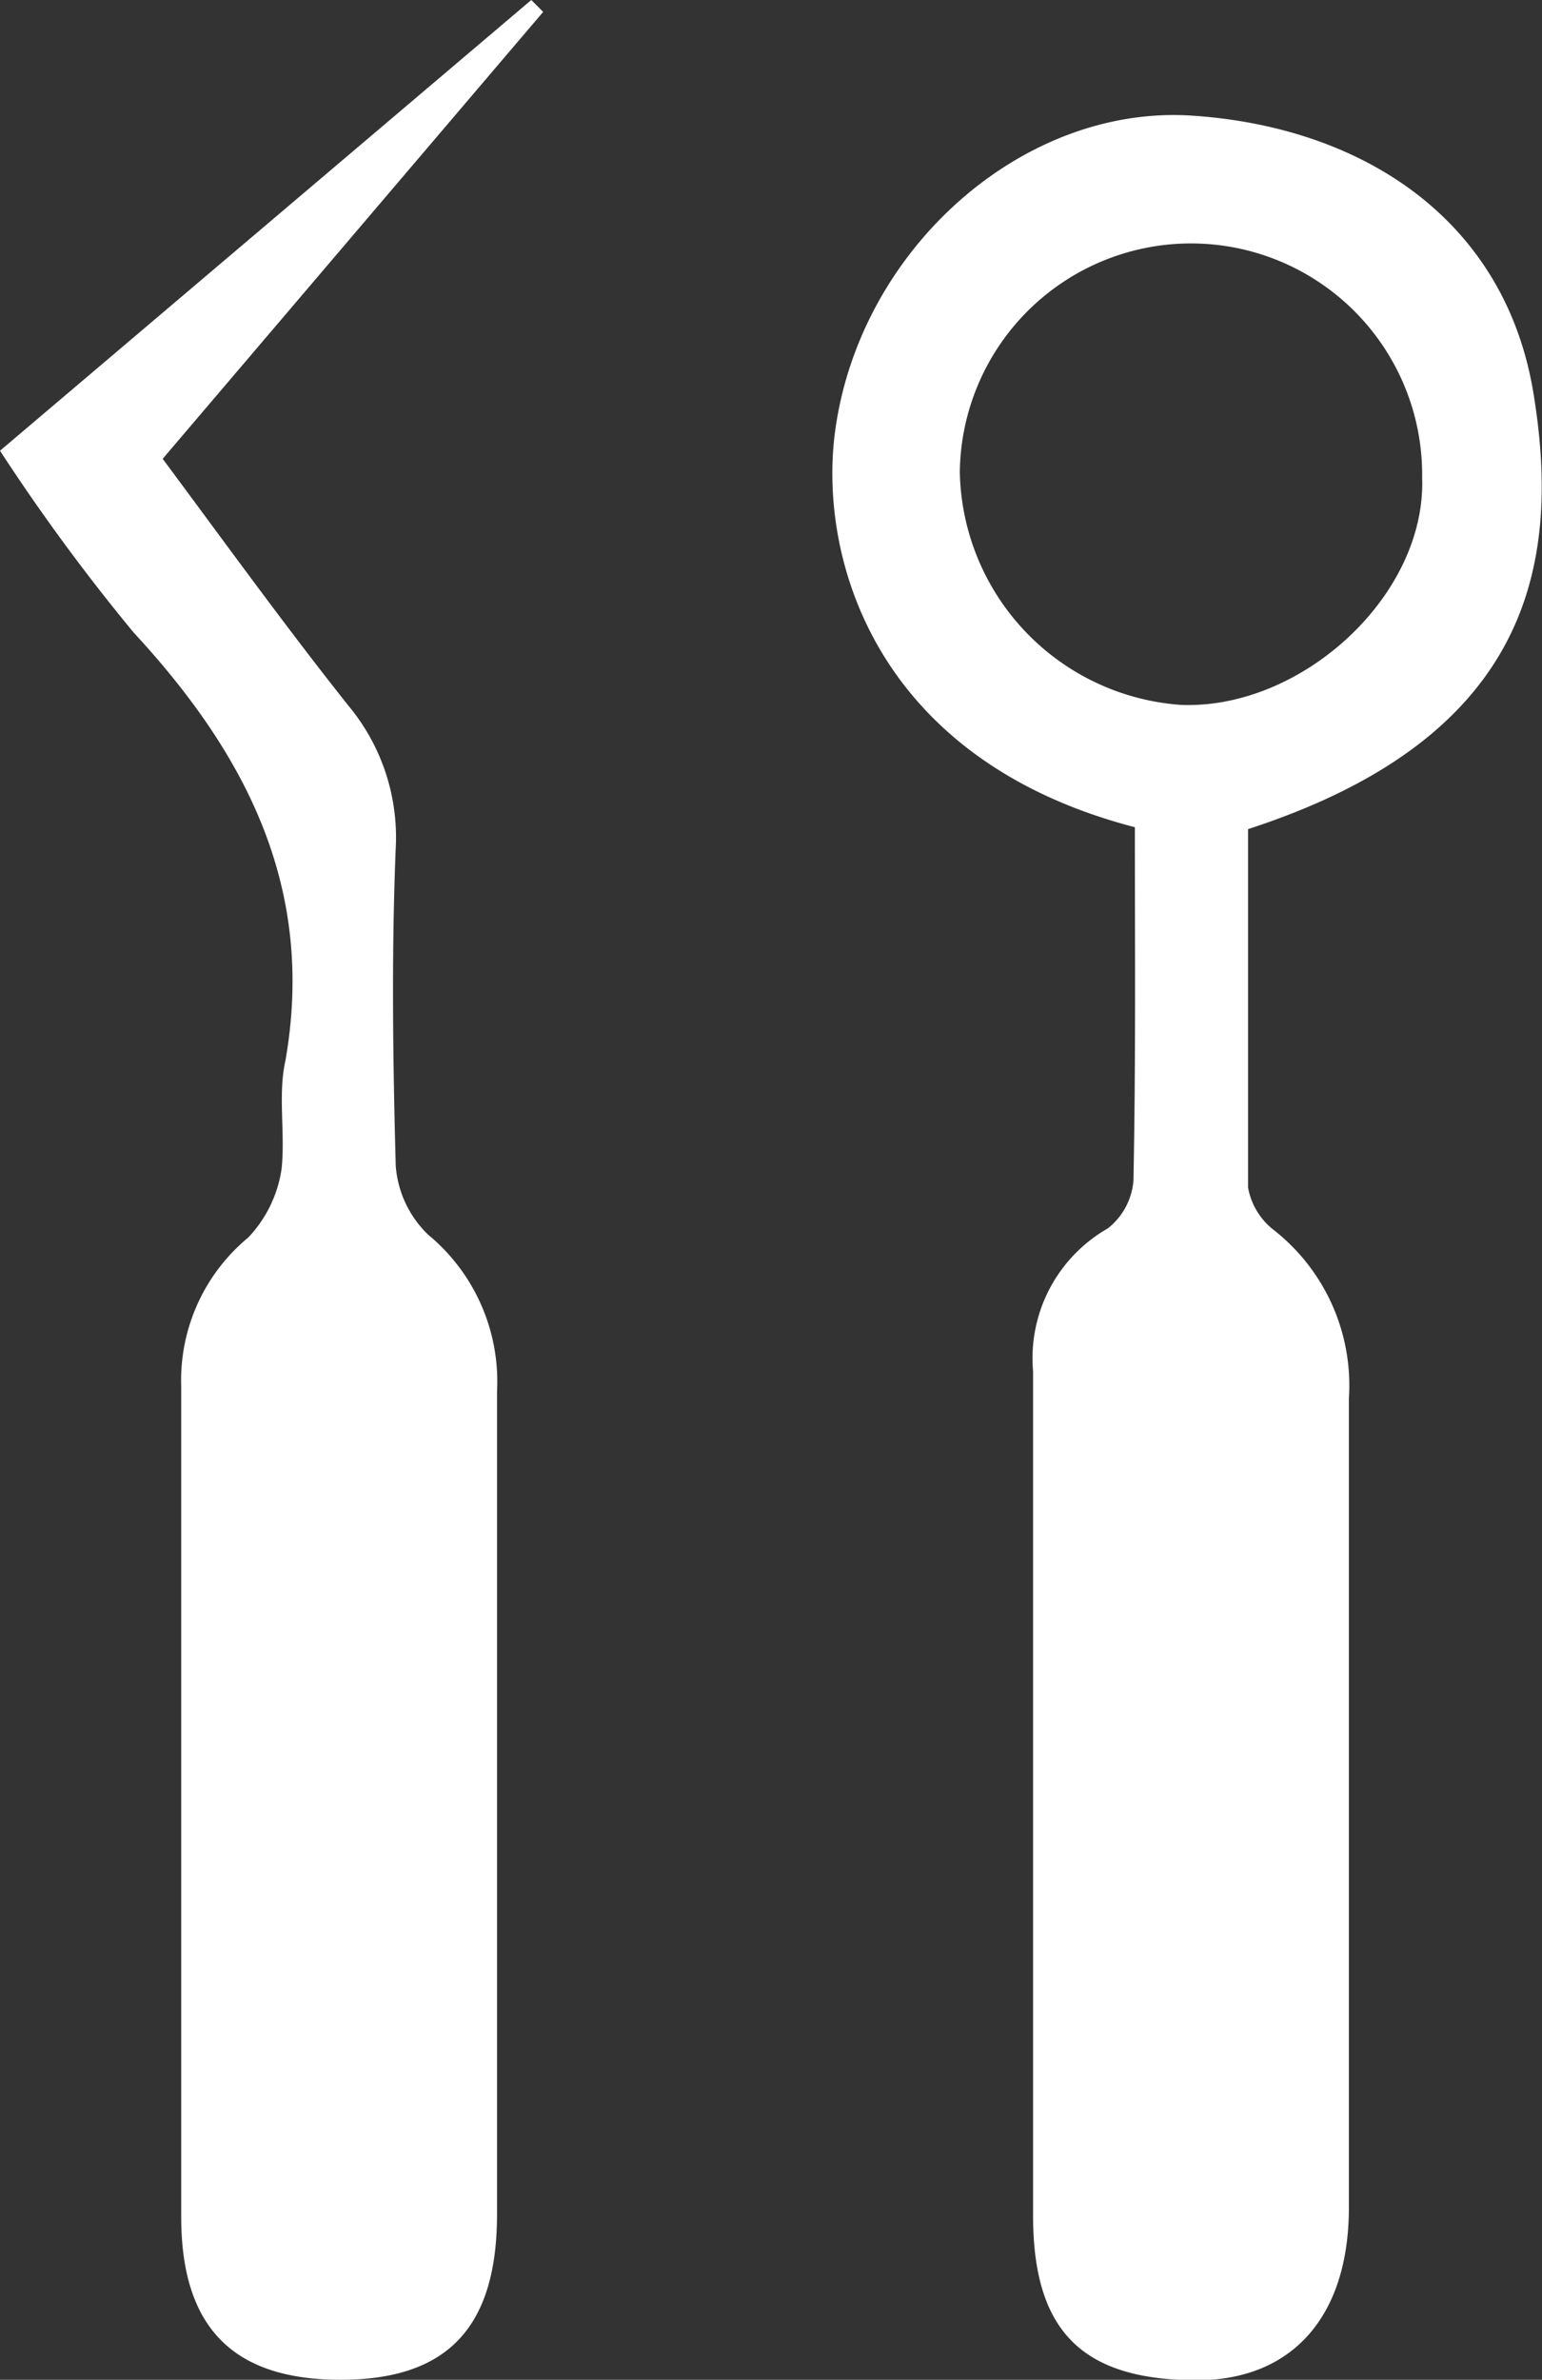 <svg xmlns="http://www.w3.org/2000/svg" width="32.42" height="50" viewBox="0 0 32.42 50"><rect x="0" y="0" width="32.42" height="50" fill="#333333" stroke="none"/><defs><style>.cls-1{fill:#fff;}</style></defs><title>icon-mirror-w</title><g id="レイヤー_2" data-name="レイヤー 2"><g id="レイヤー_1-2" data-name="レイヤー 1"><path class="cls-1" d="M23.86,17.38c-5.43-1.41-6.64-5.6-6.31-8.26.49-3.86,3.94-6.93,7.52-6.69s6.57,2.18,7.17,5.83-.11,7.25-6,9.16c0,2.49,0,5,0,7.53a1.45,1.45,0,0,0,.55.9,4.15,4.15,0,0,1,1.57,3.53c0,5.67,0,11.33,0,17,0,2.29-1.19,3.62-3.18,3.63-2.4,0-3.46-1-3.46-3.46,0-5.91,0-11.83,0-17.74a3.14,3.14,0,0,1,1.57-3,1.42,1.42,0,0,0,.54-1C23.88,22.34,23.86,19.92,23.86,17.38ZM20.18,9.92a5,5,0,0,0,4.65,4.89c2.54.1,5.16-2.3,5.07-4.78a4.86,4.86,0,1,0-9.72-.11Z"/><path class="cls-1" d="M0,9.47,11.17,0l.25.25-8,9.39c1.28,1.72,2.55,3.48,3.9,5.18a4.32,4.32,0,0,1,1,3c-.09,2.22-.06,4.45,0,6.67A2.24,2.24,0,0,0,9,25.94a4,4,0,0,1,1.45,3.29c0,5.76,0,11.53,0,17.29,0,2.39-1.05,3.48-3.29,3.48s-3.35-1.08-3.35-3.42c0-5.82,0-11.64,0-17.45A3.89,3.89,0,0,1,5.22,26a2.65,2.65,0,0,0,.7-1.44C6,23.81,5.84,23,6,22.29c.64-3.63-.83-6.45-3.19-9A41.92,41.92,0,0,1,0,9.47Z"/></g></g></svg>